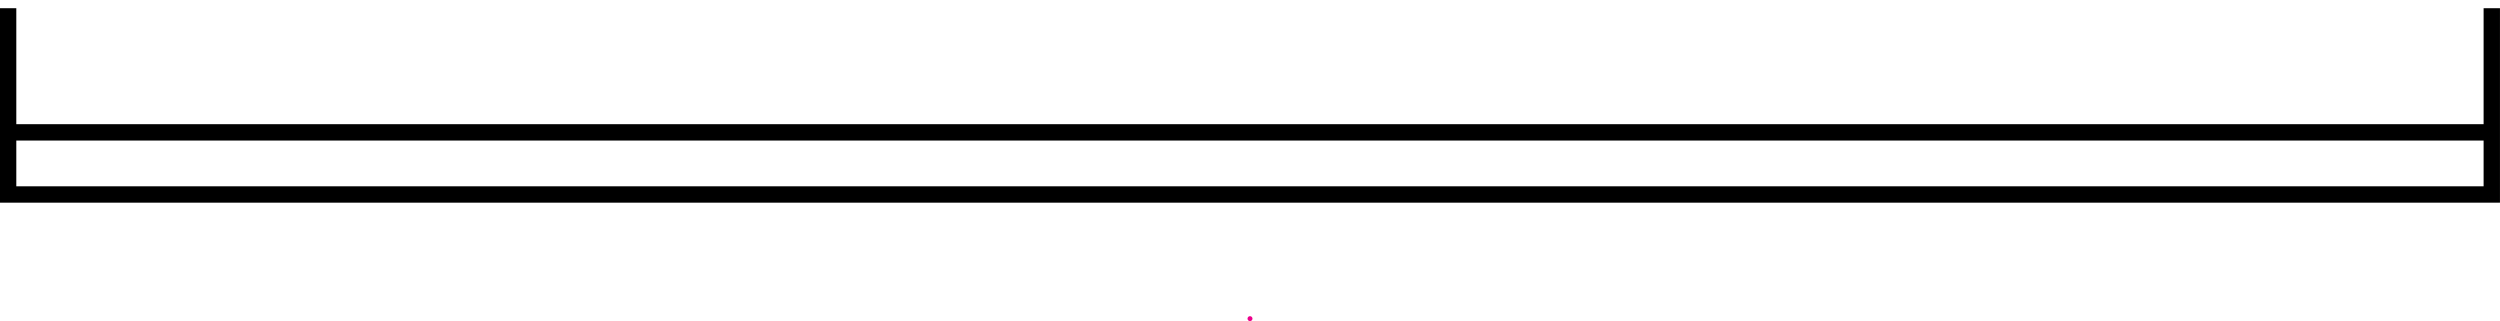<?xml version="1.0" encoding="UTF-8"?>
<svg xmlns="http://www.w3.org/2000/svg" xmlns:xlink="http://www.w3.org/1999/xlink" width="114.133pt" height="14.66pt" viewBox="0 0 114.133 14.66" version="1.1">
<defs>
<clipPath id="clip1">
  <path d="M 0 0 L 114.133 0 L 114.133 10 L 0 10 Z M 0 0 "/>
</clipPath>
<clipPath id="clip2">
  <path d="M 0 5 L 114.133 5 L 114.133 7 L 0 7 Z M 0 5 "/>
</clipPath>
<clipPath id="clip3">
  <path d="M 56 14 L 58 14 L 58 14.66 L 56 14.66 Z M 56 14 "/>
</clipPath>
</defs>
<g id="surface1">
<g clip-path="url(#clip1)" clip-rule="nonzero">
<path style="fill:none;stroke-width:0.747;stroke-linecap:butt;stroke-linejoin:miter;stroke:rgb(0%,0%,0%);stroke-opacity:1;stroke-miterlimit:10;" d="M -56.695 14.172 L -56.695 5.668 L 56.692 5.668 L 56.692 14.172 " transform="matrix(1,0,0,-1,57.066,14.547)"/>
</g>
<g clip-path="url(#clip2)" clip-rule="nonzero">
<path style="fill:none;stroke-width:0.747;stroke-linecap:butt;stroke-linejoin:miter;stroke:rgb(0%,0%,0%);stroke-opacity:1;stroke-miterlimit:10;" d="M -56.695 8.504 L 56.692 8.504 " transform="matrix(1,0,0,-1,57.066,14.547)"/>
</g>
<g clip-path="url(#clip3)" clip-rule="nonzero">
<path style=" stroke:none;fill-rule:nonzero;fill:rgb(92.549%,0%,54.9%);fill-opacity:1;" d="M 57.18 14.547 C 57.18 14.484 57.129 14.434 57.066 14.434 C 57.004 14.434 56.953 14.484 56.953 14.547 C 56.953 14.609 57.004 14.66 57.066 14.66 C 57.129 14.66 57.18 14.609 57.18 14.547 Z M 57.18 14.547 "/>
</g>
</g>
</svg>
